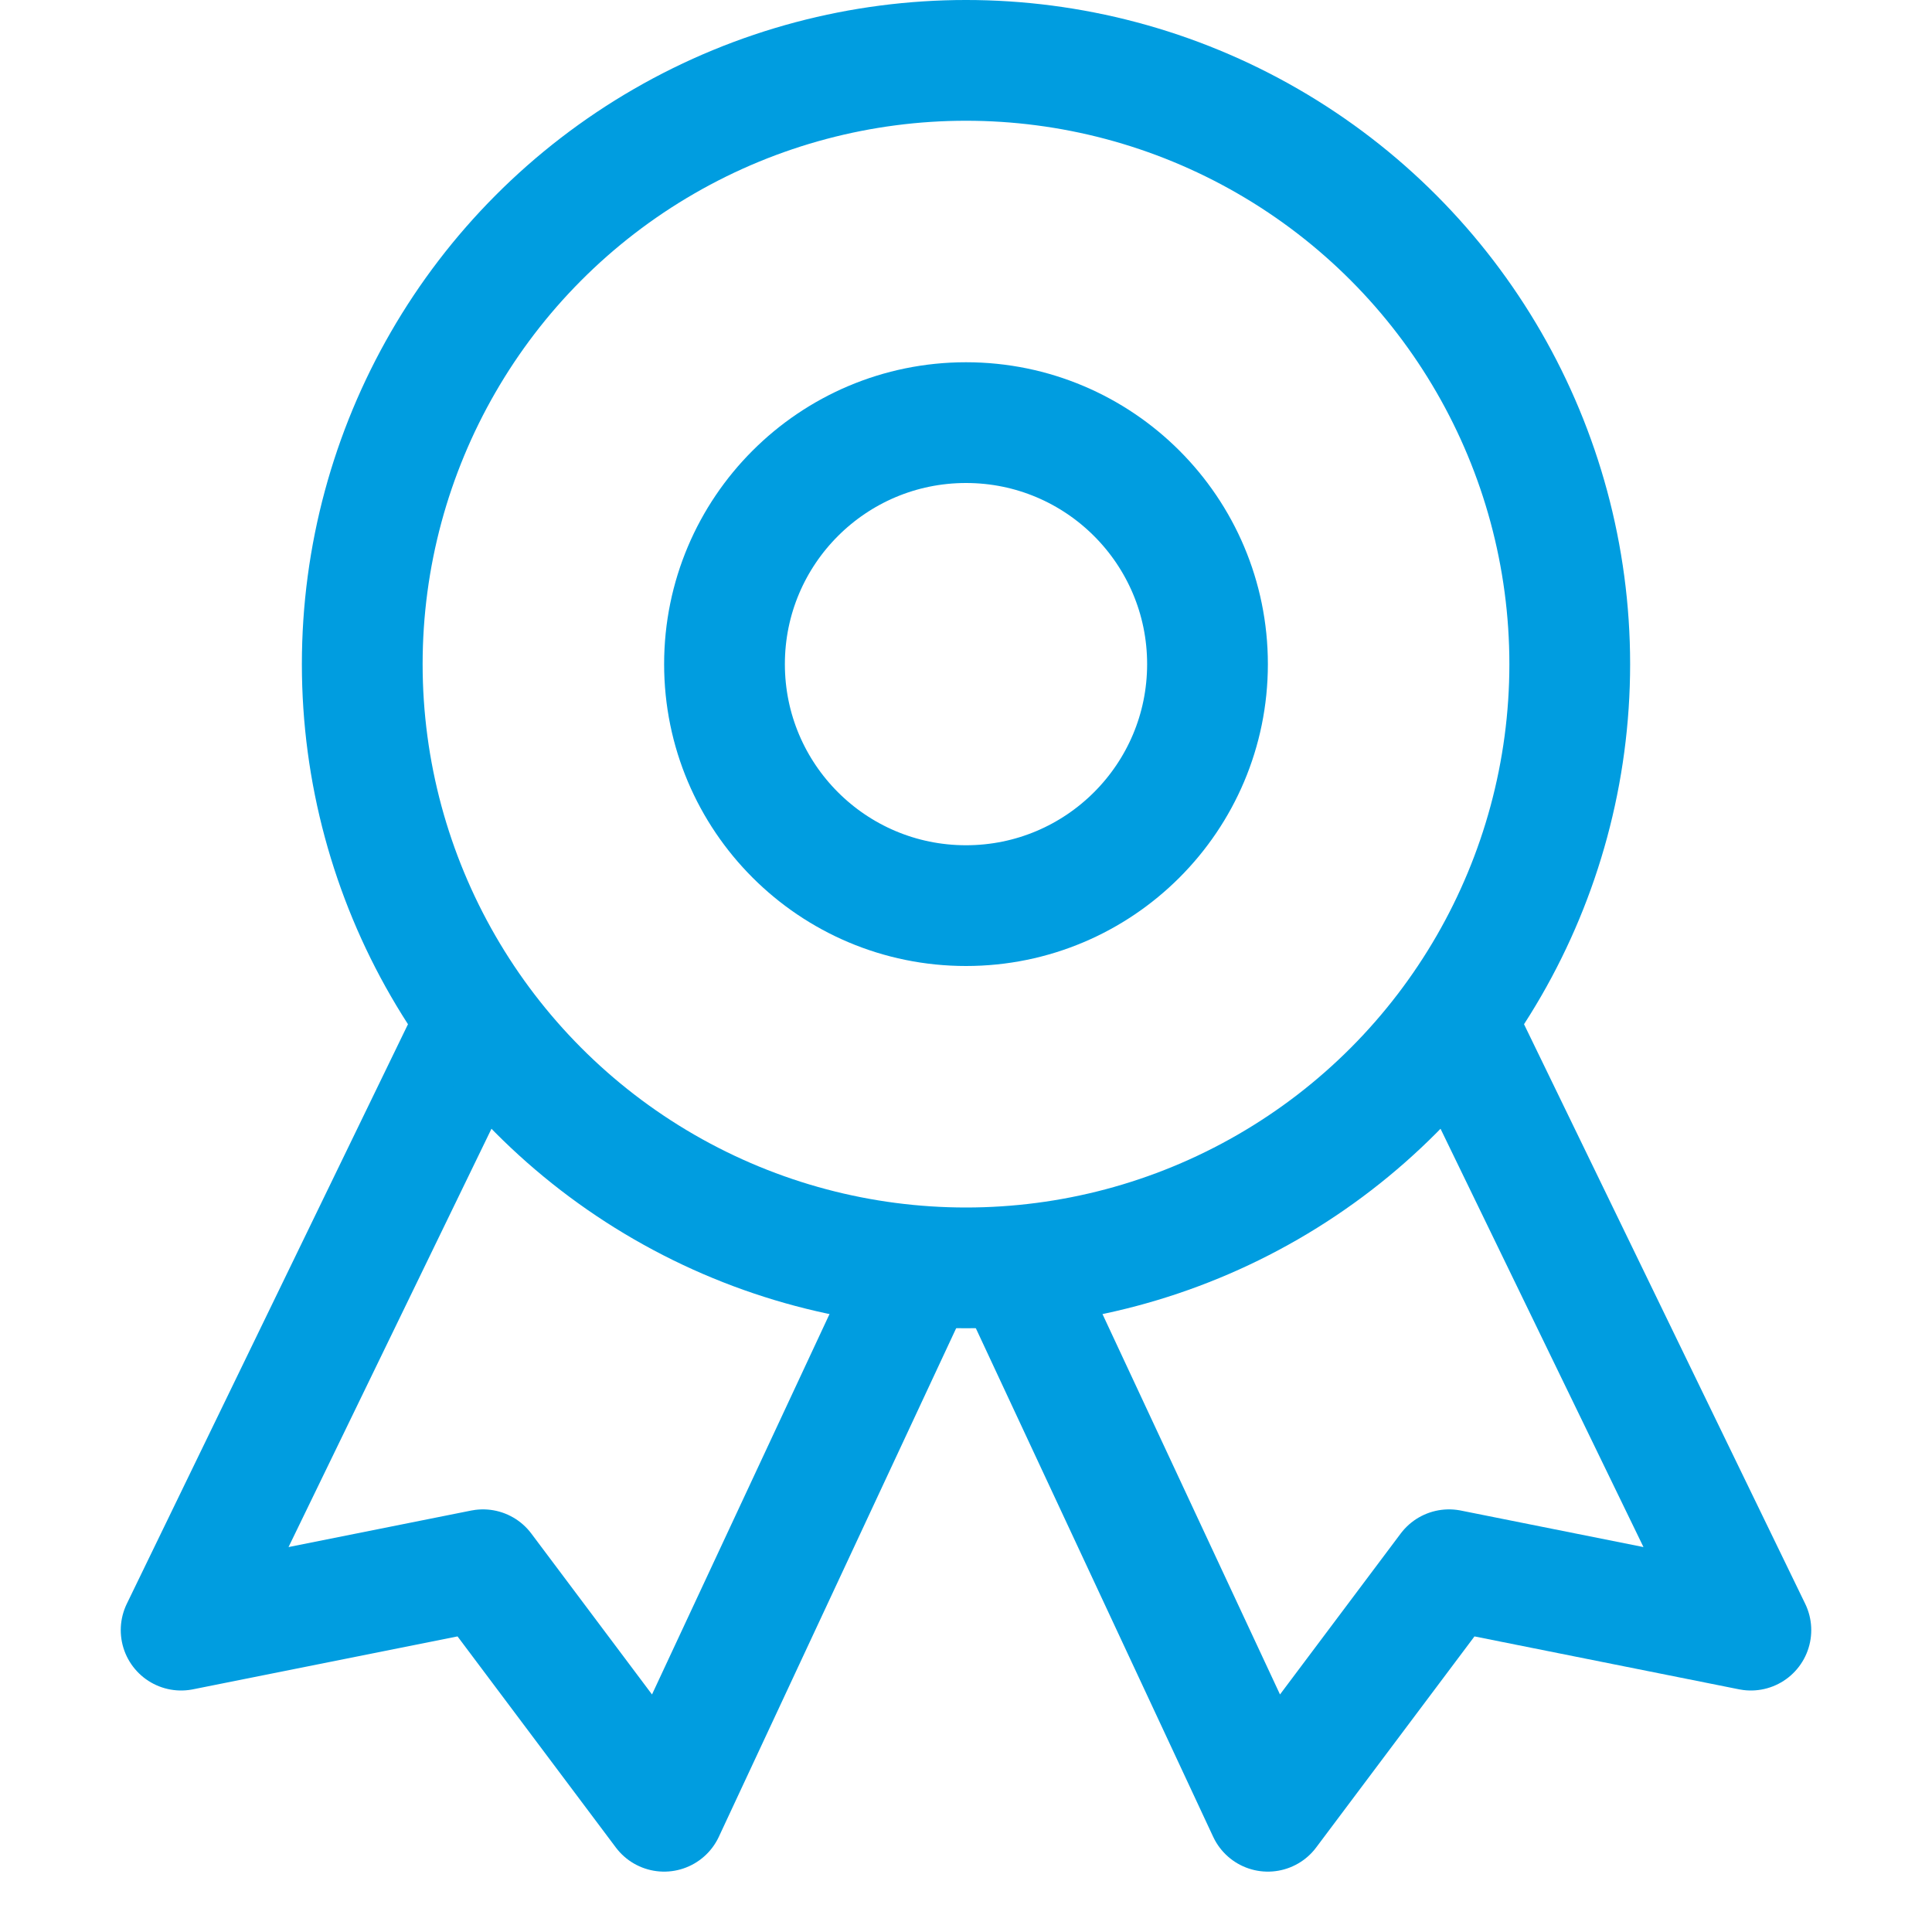 <?xml version="1.0" encoding="UTF-8"?>
<!-- Generator: Adobe Illustrator 25.1.0, SVG Export Plug-In . SVG Version: 6.00 Build 0)  -->
<svg xmlns="http://www.w3.org/2000/svg" xmlns:xlink="http://www.w3.org/1999/xlink" version="1.1" id="Layer_1" x="0px" y="0px" viewBox="0 0 32 32" style="enable-background:new 0 0 32 32;" xml:space="preserve">
<style type="text/css">
	.st0{fill:none;stroke:#002C77;stroke-width:2;stroke-linecap:round;stroke-linejoin:round;stroke-miterlimit:10;}
</style>
<g>
	<polyline class="st0" points="7.9,16.9 3,27 8,26 11,30 15.2,21  " style="stroke: #009de0;"/>
	<polyline class="st0" points="24.1,16.9 29,27 24,26 21,30 16.8,21  " style="stroke: #009de0;"/>
	<circle class="st0" cx="16" cy="11" r="10" style="stroke: #009de0;"/>
	<circle class="st0" cx="16" cy="11" r="4" style="stroke: #009de0;"/>
</g>
</svg>
